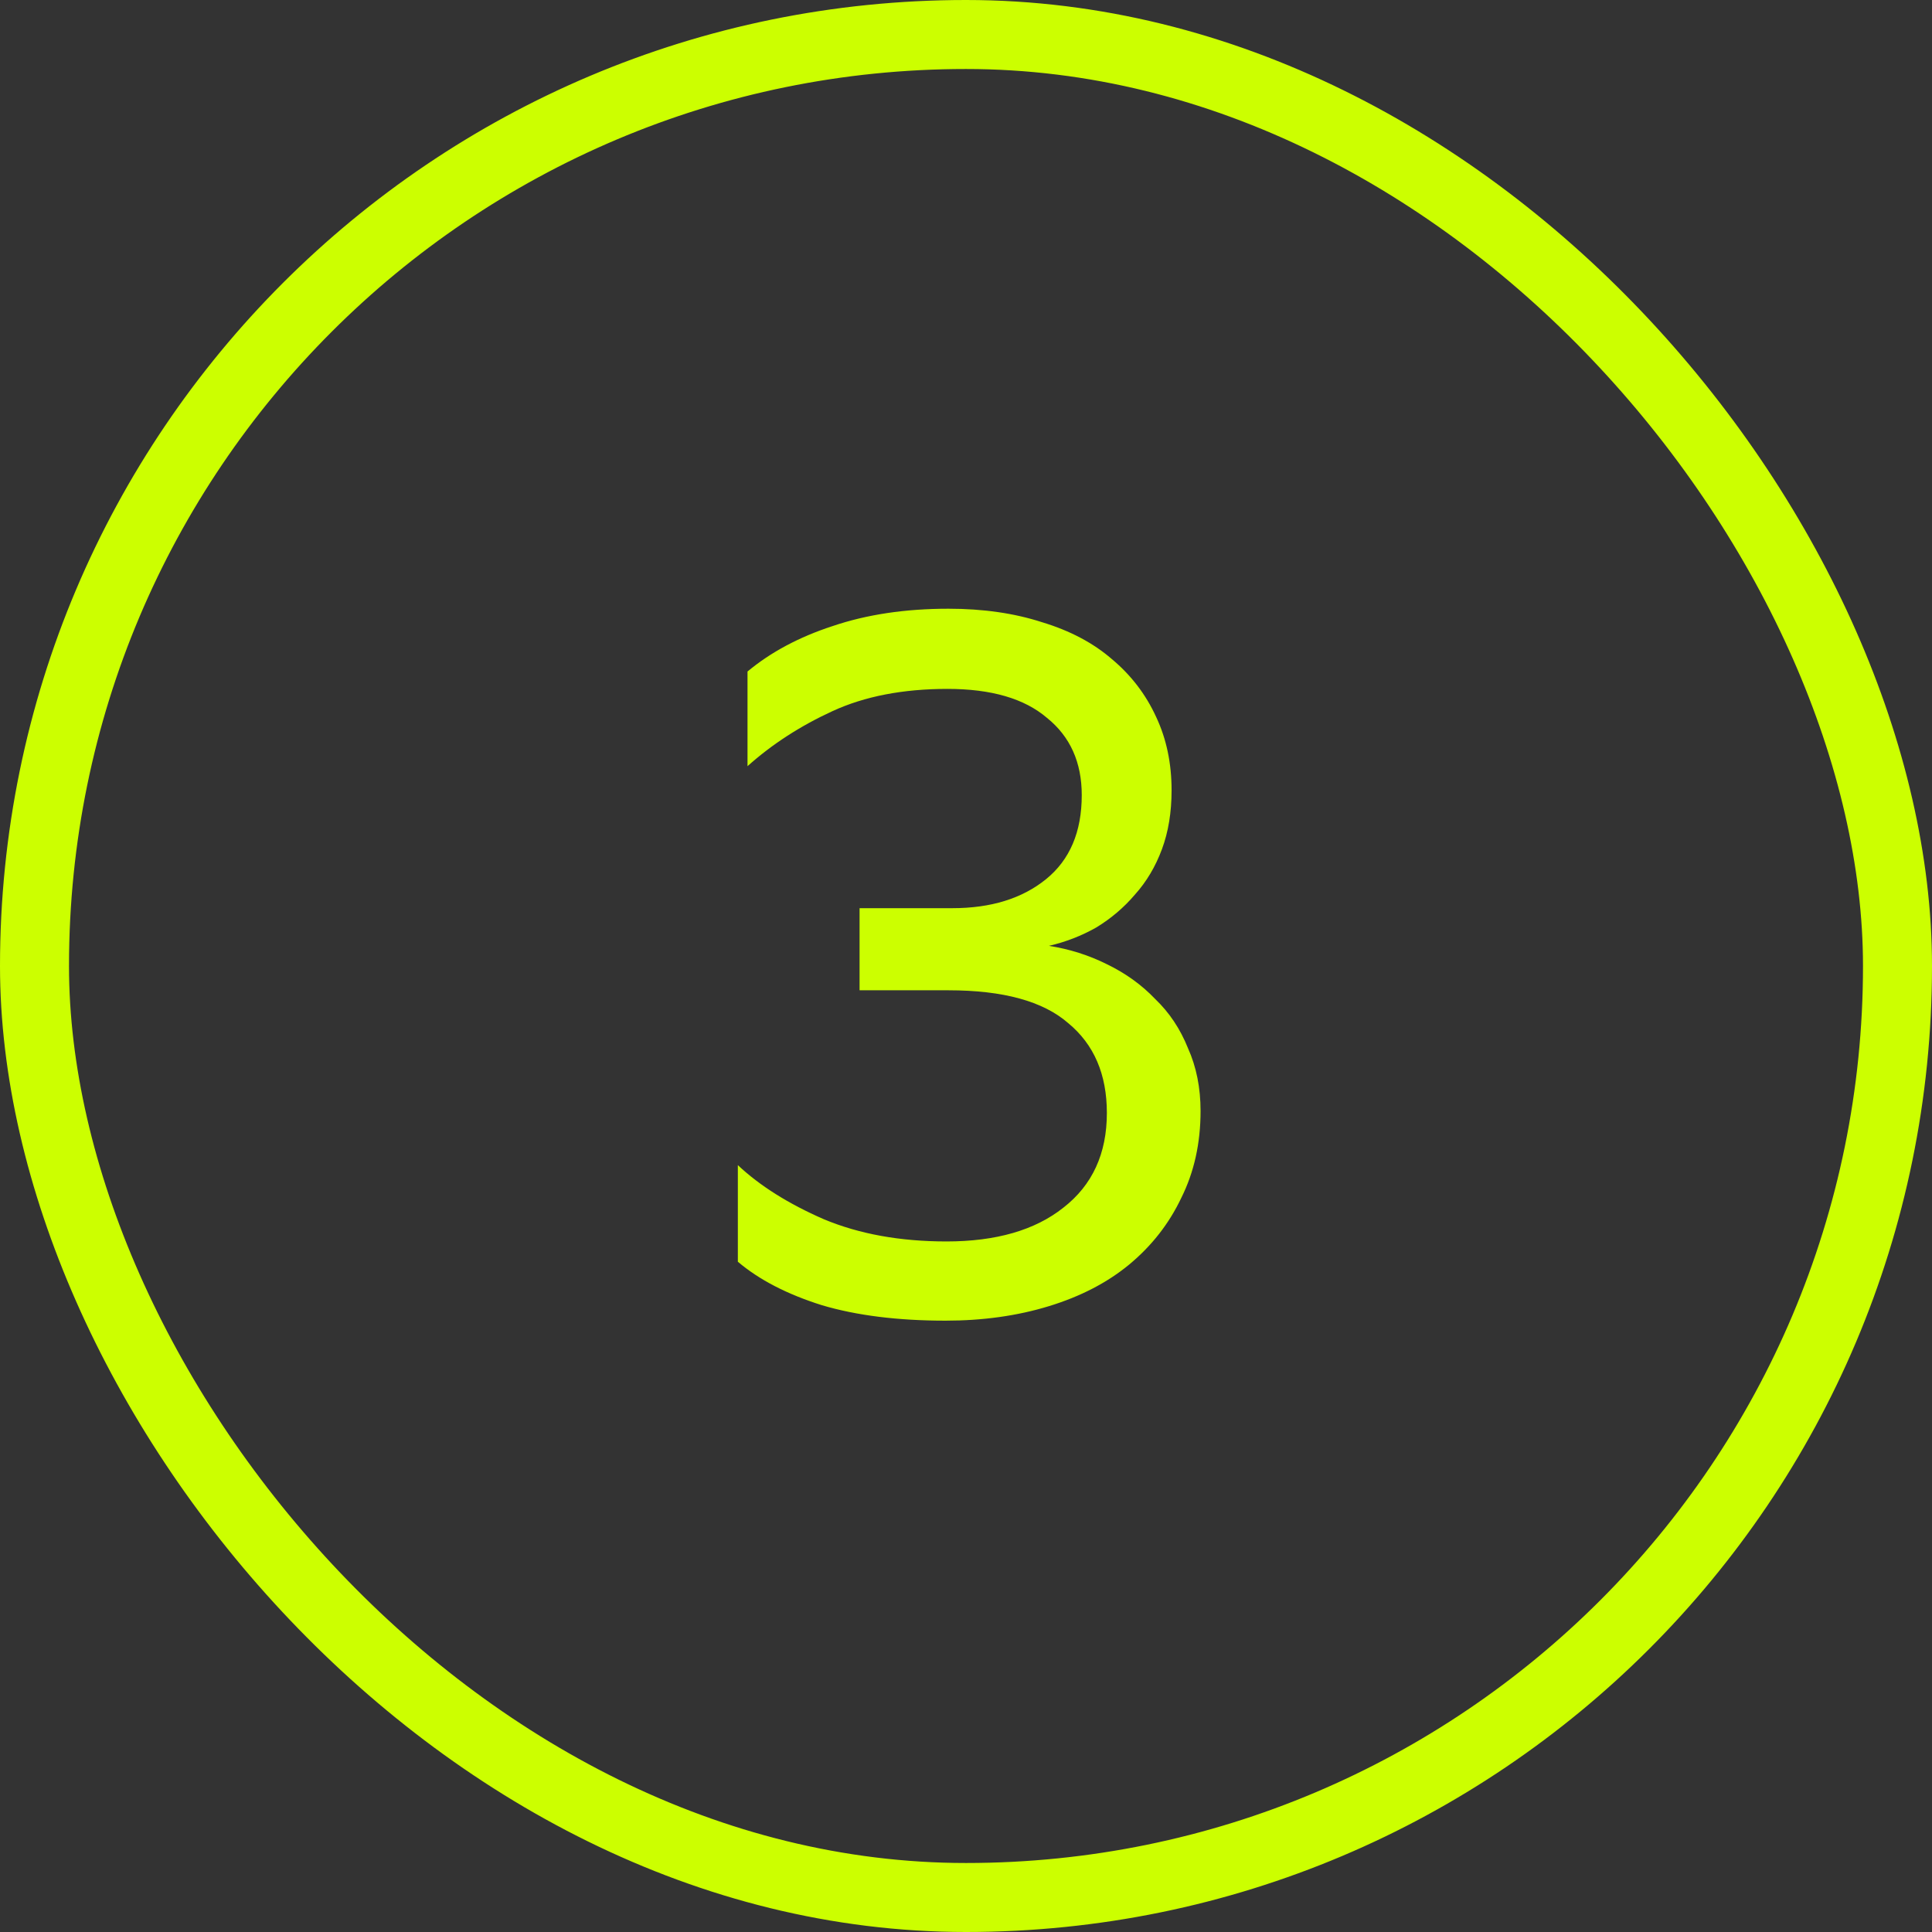 <svg width="56" height="56" viewBox="0 0 56 56" fill="none" xmlns="http://www.w3.org/2000/svg">
<rect x="0" y="0" width="56" height="56" fill="#333333" stroke="none"/>
<path d="M34.799 32.204C34.799 33.137 34.612 33.977 34.239 34.724C33.884 35.471 33.38 36.115 32.727 36.656C32.092 37.179 31.318 37.58 30.403 37.86C29.488 38.14 28.49 38.28 27.407 38.28C26.026 38.28 24.831 38.131 23.823 37.832C22.815 37.515 22.003 37.095 21.387 36.572V33.772C22.022 34.369 22.852 34.892 23.879 35.34C24.906 35.769 26.091 35.984 27.435 35.984C28.872 35.984 30.002 35.657 30.823 35.004C31.663 34.351 32.083 33.436 32.083 32.26C32.083 31.14 31.71 30.272 30.963 29.656C30.235 29.021 29.078 28.704 27.491 28.704H24.915V26.324H27.603C28.723 26.324 29.628 26.044 30.319 25.484C31.01 24.924 31.355 24.112 31.355 23.048C31.355 22.096 31.019 21.349 30.347 20.808C29.694 20.248 28.732 19.968 27.463 19.968C26.175 19.968 25.064 20.183 24.131 20.612C23.198 21.041 22.376 21.573 21.667 22.208V19.464C22.339 18.904 23.16 18.465 24.131 18.148C25.12 17.812 26.24 17.644 27.491 17.644C28.499 17.644 29.404 17.775 30.207 18.036C31.01 18.279 31.682 18.633 32.223 19.1C32.783 19.567 33.212 20.127 33.511 20.78C33.81 21.415 33.959 22.124 33.959 22.908C33.959 23.543 33.866 24.112 33.679 24.616C33.492 25.12 33.231 25.559 32.895 25.932C32.578 26.305 32.204 26.623 31.775 26.884C31.346 27.127 30.888 27.304 30.403 27.416C31 27.509 31.56 27.687 32.083 27.948C32.624 28.209 33.091 28.545 33.483 28.956C33.894 29.348 34.211 29.824 34.435 30.384C34.678 30.925 34.799 31.532 34.799 32.204Z" fill="#CCFF00"/>
<rect x="1" y="1" width="54" height="54" rx="27" stroke="#CCFF00" stroke-width="2"/>
</svg>
